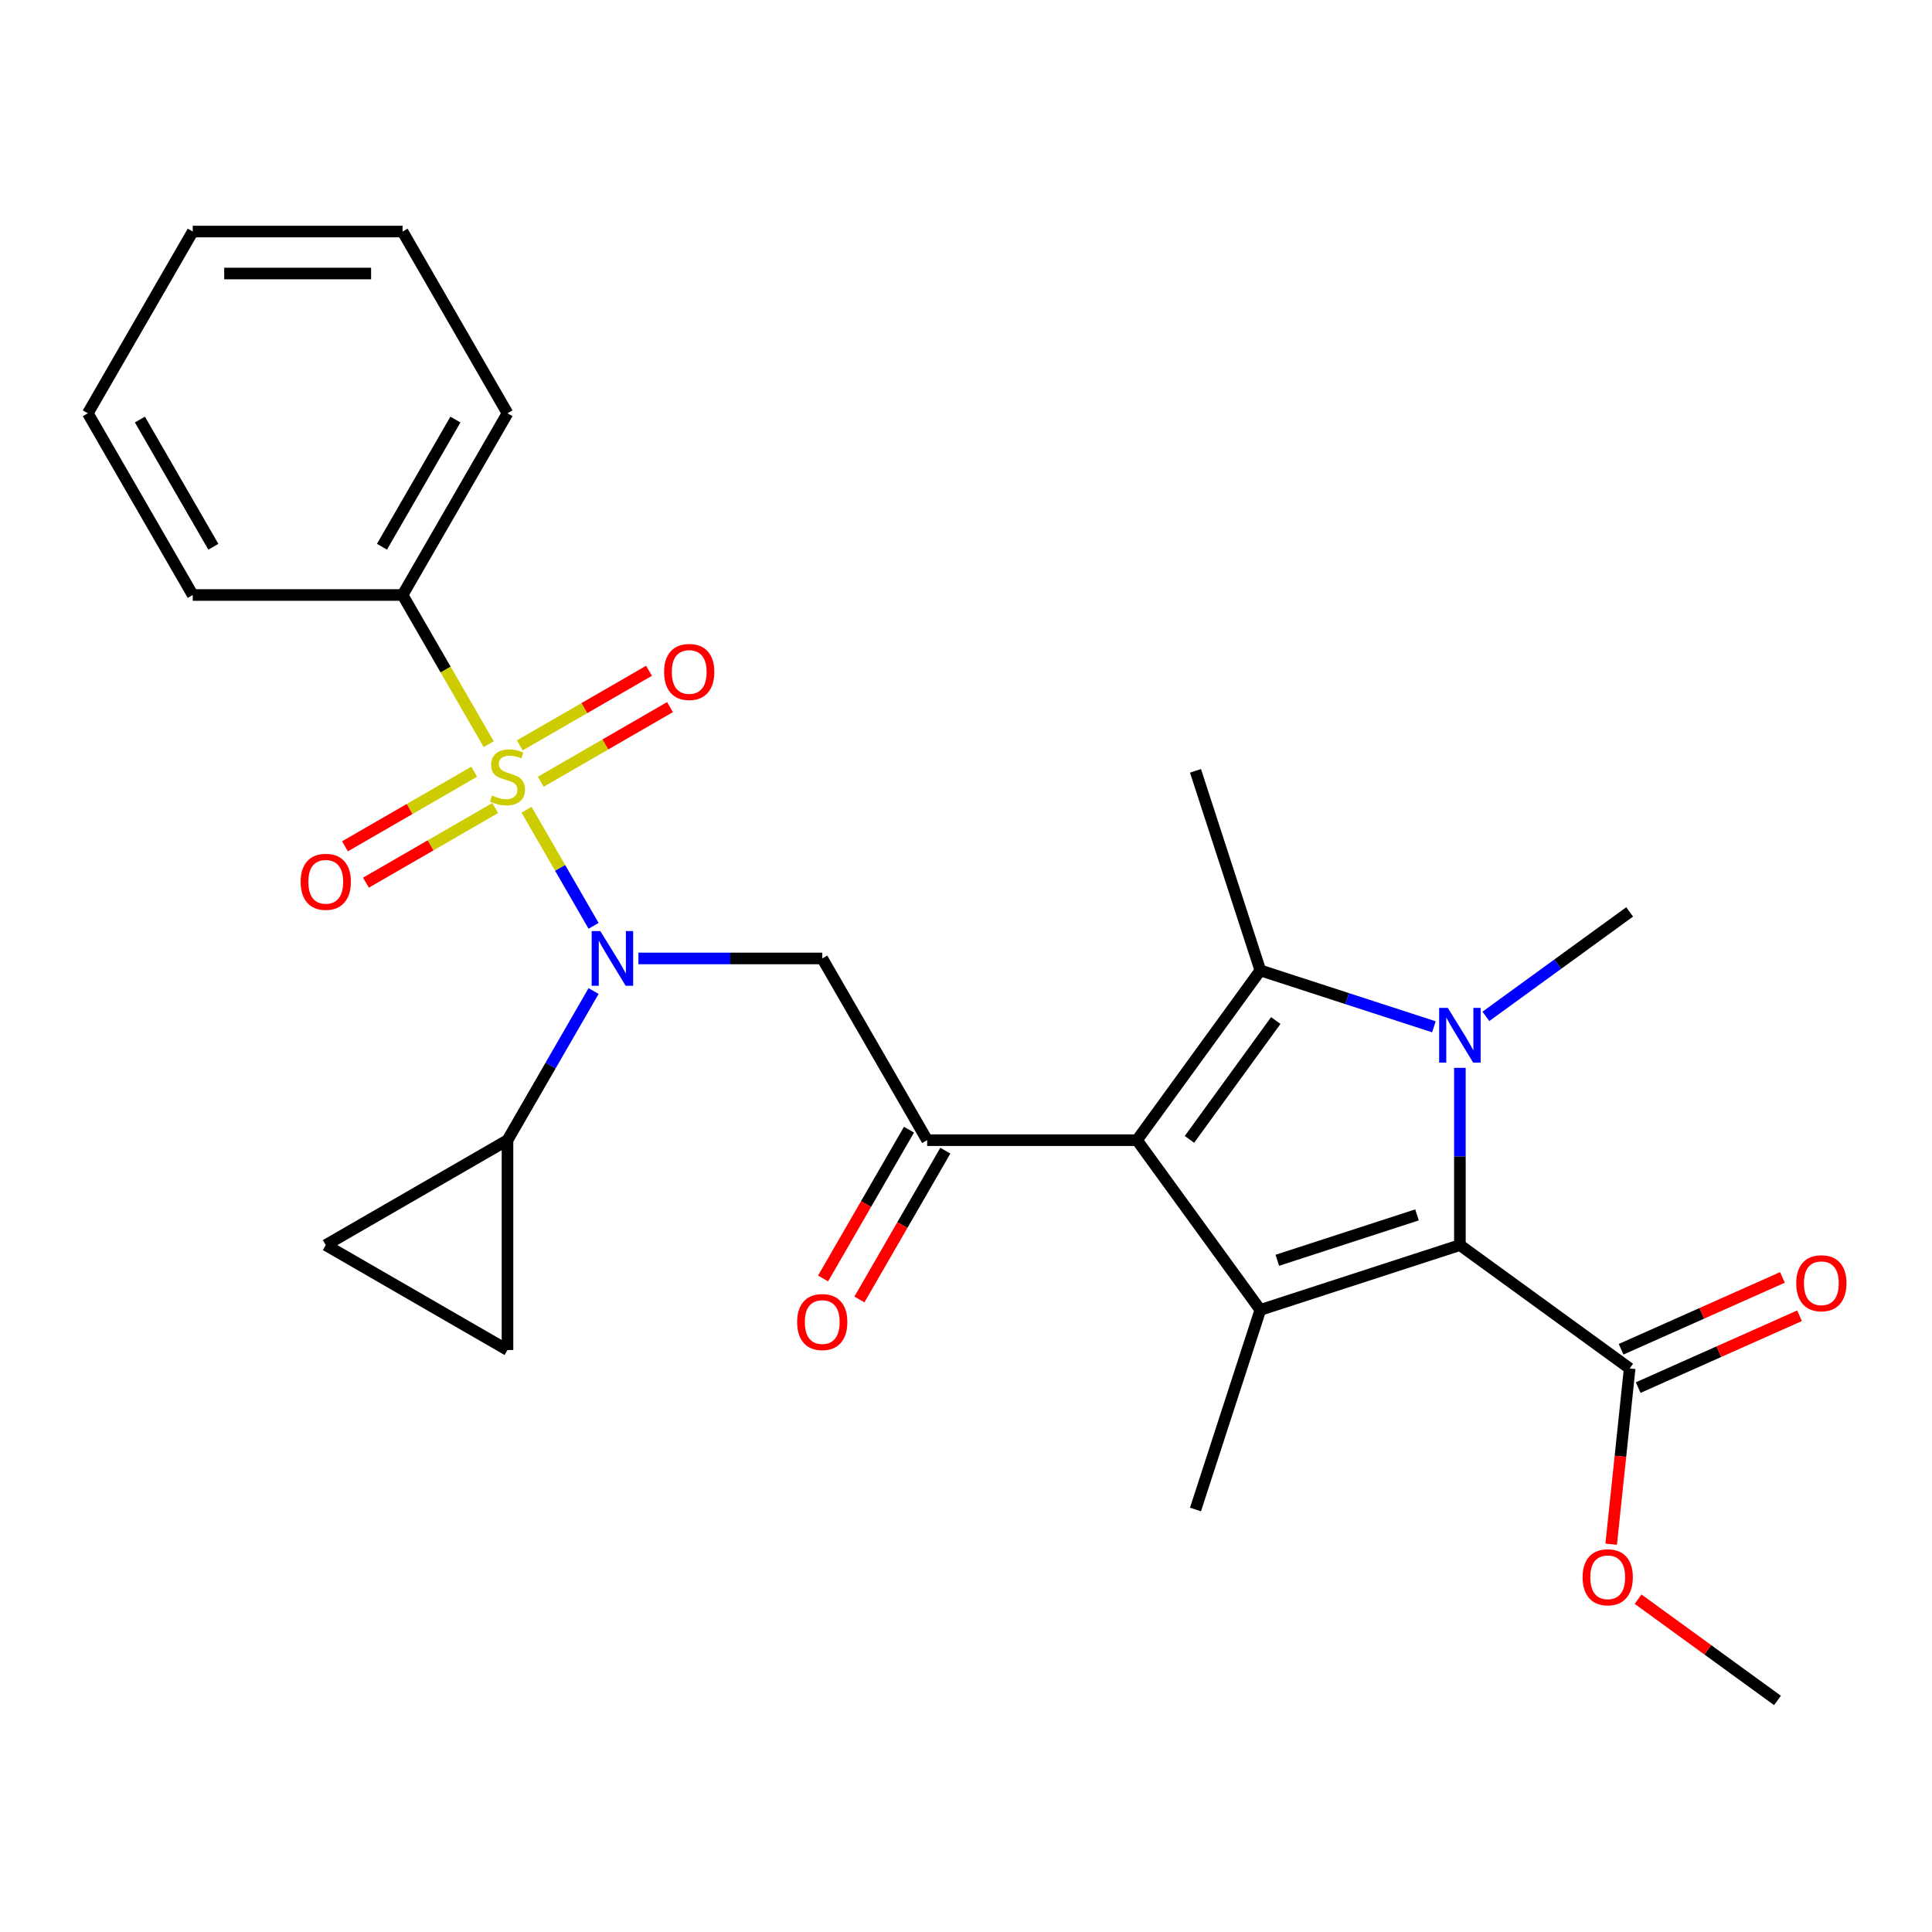 <?xml version='1.0' encoding='iso-8859-1'?>
<svg version='1.1' baseProfile='full'
              xmlns='http://www.w3.org/2000/svg'
                      xmlns:rdkit='http://www.rdkit.org/xml'
                      xmlns:xlink='http://www.w3.org/1999/xlink'
                  xml:space='preserve'
width='1000px' height='1000px' viewBox='0 0 1000 1000'>
<!-- END OF HEADER -->
<rect style='opacity:1.0;fill:#FFFFFF;stroke:none' width='1000' height='1000' x='0' y='0'> </rect>
<path class='bond-0' d='M 307.238,512.964 L 284.957,551.556' style='fill:none;fill-rule:evenodd;stroke:#0000FF;stroke-width:6px;stroke-linecap:butt;stroke-linejoin:miter;stroke-opacity:1' />
<path class='bond-0' d='M 284.957,551.556 L 262.675,590.149' style='fill:none;fill-rule:evenodd;stroke:#000000;stroke-width:6px;stroke-linecap:butt;stroke-linejoin:miter;stroke-opacity:1' />
<path class='bond-1' d='M 330.436,496.089 L 378.013,496.089' style='fill:none;fill-rule:evenodd;stroke:#0000FF;stroke-width:6px;stroke-linecap:butt;stroke-linejoin:miter;stroke-opacity:1' />
<path class='bond-1' d='M 378.013,496.089 L 425.591,496.089' style='fill:none;fill-rule:evenodd;stroke:#000000;stroke-width:6px;stroke-linecap:butt;stroke-linejoin:miter;stroke-opacity:1' />
<path class='bond-2' d='M 307.238,479.214 L 289.895,449.176' style='fill:none;fill-rule:evenodd;stroke:#0000FF;stroke-width:6px;stroke-linecap:butt;stroke-linejoin:miter;stroke-opacity:1' />
<path class='bond-2' d='M 289.895,449.176 L 272.553,419.138' style='fill:none;fill-rule:evenodd;stroke:#CCCC00;stroke-width:6px;stroke-linecap:butt;stroke-linejoin:miter;stroke-opacity:1' />
<path class='bond-3' d='M 208.37,307.97 L 262.675,213.911' style='fill:none;fill-rule:evenodd;stroke:#000000;stroke-width:6px;stroke-linecap:butt;stroke-linejoin:miter;stroke-opacity:1' />
<path class='bond-3' d='M 197.704,283 L 235.718,217.159' style='fill:none;fill-rule:evenodd;stroke:#000000;stroke-width:6px;stroke-linecap:butt;stroke-linejoin:miter;stroke-opacity:1' />
<path class='bond-4' d='M 208.37,307.97 L 99.76,307.97' style='fill:none;fill-rule:evenodd;stroke:#000000;stroke-width:6px;stroke-linecap:butt;stroke-linejoin:miter;stroke-opacity:1' />
<path class='bond-5' d='M 208.37,307.97 L 230.663,346.582' style='fill:none;fill-rule:evenodd;stroke:#000000;stroke-width:6px;stroke-linecap:butt;stroke-linejoin:miter;stroke-opacity:1' />
<path class='bond-5' d='M 230.663,346.582 L 252.956,385.194' style='fill:none;fill-rule:evenodd;stroke:#CCCC00;stroke-width:6px;stroke-linecap:butt;stroke-linejoin:miter;stroke-opacity:1' />
<path class='bond-6' d='M 479.896,590.149 L 588.507,590.149' style='fill:none;fill-rule:evenodd;stroke:#000000;stroke-width:6px;stroke-linecap:butt;stroke-linejoin:miter;stroke-opacity:1' />
<path class='bond-7' d='M 470.49,584.718 L 448.255,623.23' style='fill:none;fill-rule:evenodd;stroke:#000000;stroke-width:6px;stroke-linecap:butt;stroke-linejoin:miter;stroke-opacity:1' />
<path class='bond-7' d='M 448.255,623.23 L 426.02,661.742' style='fill:none;fill-rule:evenodd;stroke:#FF0000;stroke-width:6px;stroke-linecap:butt;stroke-linejoin:miter;stroke-opacity:1' />
<path class='bond-7' d='M 489.302,595.579 L 467.067,634.091' style='fill:none;fill-rule:evenodd;stroke:#000000;stroke-width:6px;stroke-linecap:butt;stroke-linejoin:miter;stroke-opacity:1' />
<path class='bond-7' d='M 467.067,634.091 L 444.832,672.603' style='fill:none;fill-rule:evenodd;stroke:#FF0000;stroke-width:6px;stroke-linecap:butt;stroke-linejoin:miter;stroke-opacity:1' />
<path class='bond-8' d='M 479.896,590.149 L 425.591,496.089' style='fill:none;fill-rule:evenodd;stroke:#000000;stroke-width:6px;stroke-linecap:butt;stroke-linejoin:miter;stroke-opacity:1' />
<path class='bond-9' d='M 245.45,399.434 L 212.005,418.743' style='fill:none;fill-rule:evenodd;stroke:#CCCC00;stroke-width:6px;stroke-linecap:butt;stroke-linejoin:miter;stroke-opacity:1' />
<path class='bond-9' d='M 212.005,418.743 L 178.56,438.052' style='fill:none;fill-rule:evenodd;stroke:#FF0000;stroke-width:6px;stroke-linecap:butt;stroke-linejoin:miter;stroke-opacity:1' />
<path class='bond-9' d='M 256.311,418.246 L 222.866,437.555' style='fill:none;fill-rule:evenodd;stroke:#CCCC00;stroke-width:6px;stroke-linecap:butt;stroke-linejoin:miter;stroke-opacity:1' />
<path class='bond-9' d='M 222.866,437.555 L 189.421,456.864' style='fill:none;fill-rule:evenodd;stroke:#FF0000;stroke-width:6px;stroke-linecap:butt;stroke-linejoin:miter;stroke-opacity:1' />
<path class='bond-10' d='M 279.901,404.626 L 313.346,385.316' style='fill:none;fill-rule:evenodd;stroke:#CCCC00;stroke-width:6px;stroke-linecap:butt;stroke-linejoin:miter;stroke-opacity:1' />
<path class='bond-10' d='M 313.346,385.316 L 346.791,366.007' style='fill:none;fill-rule:evenodd;stroke:#FF0000;stroke-width:6px;stroke-linecap:butt;stroke-linejoin:miter;stroke-opacity:1' />
<path class='bond-10' d='M 269.04,385.814 L 302.485,366.505' style='fill:none;fill-rule:evenodd;stroke:#CCCC00;stroke-width:6px;stroke-linecap:butt;stroke-linejoin:miter;stroke-opacity:1' />
<path class='bond-10' d='M 302.485,366.505 L 335.93,347.195' style='fill:none;fill-rule:evenodd;stroke:#FF0000;stroke-width:6px;stroke-linecap:butt;stroke-linejoin:miter;stroke-opacity:1' />
<path class='bond-11' d='M 262.675,213.911 L 208.37,119.852' style='fill:none;fill-rule:evenodd;stroke:#000000;stroke-width:6px;stroke-linecap:butt;stroke-linejoin:miter;stroke-opacity:1' />
<path class='bond-12' d='M 99.76,307.97 L 45.455,213.911' style='fill:none;fill-rule:evenodd;stroke:#000000;stroke-width:6px;stroke-linecap:butt;stroke-linejoin:miter;stroke-opacity:1' />
<path class='bond-12' d='M 110.426,283 L 72.412,217.159' style='fill:none;fill-rule:evenodd;stroke:#000000;stroke-width:6px;stroke-linecap:butt;stroke-linejoin:miter;stroke-opacity:1' />
<path class='bond-13' d='M 208.37,119.852 L 99.76,119.852' style='fill:none;fill-rule:evenodd;stroke:#000000;stroke-width:6px;stroke-linecap:butt;stroke-linejoin:miter;stroke-opacity:1' />
<path class='bond-13' d='M 192.079,141.574 L 116.051,141.574' style='fill:none;fill-rule:evenodd;stroke:#000000;stroke-width:6px;stroke-linecap:butt;stroke-linejoin:miter;stroke-opacity:1' />
<path class='bond-14' d='M 262.675,590.149 L 262.675,698.759' style='fill:none;fill-rule:evenodd;stroke:#000000;stroke-width:6px;stroke-linecap:butt;stroke-linejoin:miter;stroke-opacity:1' />
<path class='bond-15' d='M 262.675,590.149 L 168.616,644.454' style='fill:none;fill-rule:evenodd;stroke:#000000;stroke-width:6px;stroke-linecap:butt;stroke-linejoin:miter;stroke-opacity:1' />
<path class='bond-16' d='M 262.675,698.759 L 168.616,644.454' style='fill:none;fill-rule:evenodd;stroke:#000000;stroke-width:6px;stroke-linecap:butt;stroke-linejoin:miter;stroke-opacity:1' />
<path class='bond-17' d='M 742.186,531.471 L 697.266,516.876' style='fill:none;fill-rule:evenodd;stroke:#0000FF;stroke-width:6px;stroke-linecap:butt;stroke-linejoin:miter;stroke-opacity:1' />
<path class='bond-17' d='M 697.266,516.876 L 652.346,502.281' style='fill:none;fill-rule:evenodd;stroke:#000000;stroke-width:6px;stroke-linecap:butt;stroke-linejoin:miter;stroke-opacity:1' />
<path class='bond-18' d='M 755.641,552.719 L 755.641,598.586' style='fill:none;fill-rule:evenodd;stroke:#0000FF;stroke-width:6px;stroke-linecap:butt;stroke-linejoin:miter;stroke-opacity:1' />
<path class='bond-18' d='M 755.641,598.586 L 755.641,644.454' style='fill:none;fill-rule:evenodd;stroke:#000000;stroke-width:6px;stroke-linecap:butt;stroke-linejoin:miter;stroke-opacity:1' />
<path class='bond-19' d='M 769.096,526.068 L 806.302,499.036' style='fill:none;fill-rule:evenodd;stroke:#0000FF;stroke-width:6px;stroke-linecap:butt;stroke-linejoin:miter;stroke-opacity:1' />
<path class='bond-19' d='M 806.302,499.036 L 843.509,472.004' style='fill:none;fill-rule:evenodd;stroke:#000000;stroke-width:6px;stroke-linecap:butt;stroke-linejoin:miter;stroke-opacity:1' />
<path class='bond-20' d='M 652.346,502.281 L 618.784,398.986' style='fill:none;fill-rule:evenodd;stroke:#000000;stroke-width:6px;stroke-linecap:butt;stroke-linejoin:miter;stroke-opacity:1' />
<path class='bond-21' d='M 652.346,502.281 L 588.507,590.149' style='fill:none;fill-rule:evenodd;stroke:#000000;stroke-width:6px;stroke-linecap:butt;stroke-linejoin:miter;stroke-opacity:1' />
<path class='bond-21' d='M 660.344,528.229 L 615.656,589.736' style='fill:none;fill-rule:evenodd;stroke:#000000;stroke-width:6px;stroke-linecap:butt;stroke-linejoin:miter;stroke-opacity:1' />
<path class='bond-22' d='M 588.507,590.149 L 652.346,678.016' style='fill:none;fill-rule:evenodd;stroke:#000000;stroke-width:6px;stroke-linecap:butt;stroke-linejoin:miter;stroke-opacity:1' />
<path class='bond-23' d='M 652.346,678.016 L 618.784,781.311' style='fill:none;fill-rule:evenodd;stroke:#000000;stroke-width:6px;stroke-linecap:butt;stroke-linejoin:miter;stroke-opacity:1' />
<path class='bond-24' d='M 652.346,678.016 L 755.641,644.454' style='fill:none;fill-rule:evenodd;stroke:#000000;stroke-width:6px;stroke-linecap:butt;stroke-linejoin:miter;stroke-opacity:1' />
<path class='bond-24' d='M 661.128,652.323 L 733.434,628.829' style='fill:none;fill-rule:evenodd;stroke:#000000;stroke-width:6px;stroke-linecap:butt;stroke-linejoin:miter;stroke-opacity:1' />
<path class='bond-25' d='M 755.641,644.454 L 843.509,708.293' style='fill:none;fill-rule:evenodd;stroke:#000000;stroke-width:6px;stroke-linecap:butt;stroke-linejoin:miter;stroke-opacity:1' />
<path class='bond-26' d='M 920.023,880.148 L 883.947,853.938' style='fill:none;fill-rule:evenodd;stroke:#000000;stroke-width:6px;stroke-linecap:butt;stroke-linejoin:miter;stroke-opacity:1' />
<path class='bond-26' d='M 883.947,853.938 L 847.871,827.727' style='fill:none;fill-rule:evenodd;stroke:#FF0000;stroke-width:6px;stroke-linecap:butt;stroke-linejoin:miter;stroke-opacity:1' />
<path class='bond-27' d='M 843.509,708.293 L 838.727,753.783' style='fill:none;fill-rule:evenodd;stroke:#000000;stroke-width:6px;stroke-linecap:butt;stroke-linejoin:miter;stroke-opacity:1' />
<path class='bond-27' d='M 838.727,753.783 L 833.946,799.274' style='fill:none;fill-rule:evenodd;stroke:#FF0000;stroke-width:6px;stroke-linecap:butt;stroke-linejoin:miter;stroke-opacity:1' />
<path class='bond-28' d='M 847.926,718.215 L 889.679,699.626' style='fill:none;fill-rule:evenodd;stroke:#000000;stroke-width:6px;stroke-linecap:butt;stroke-linejoin:miter;stroke-opacity:1' />
<path class='bond-28' d='M 889.679,699.626 L 931.432,681.036' style='fill:none;fill-rule:evenodd;stroke:#FF0000;stroke-width:6px;stroke-linecap:butt;stroke-linejoin:miter;stroke-opacity:1' />
<path class='bond-28' d='M 839.091,698.371 L 880.844,679.782' style='fill:none;fill-rule:evenodd;stroke:#000000;stroke-width:6px;stroke-linecap:butt;stroke-linejoin:miter;stroke-opacity:1' />
<path class='bond-28' d='M 880.844,679.782 L 922.596,661.192' style='fill:none;fill-rule:evenodd;stroke:#FF0000;stroke-width:6px;stroke-linecap:butt;stroke-linejoin:miter;stroke-opacity:1' />
<path class='bond-29' d='M 45.455,213.911 L 99.76,119.852' style='fill:none;fill-rule:evenodd;stroke:#000000;stroke-width:6px;stroke-linecap:butt;stroke-linejoin:miter;stroke-opacity:1' />
<path  class='atom-0' d='M 310.721 481.929
L 320.001 496.929
Q 320.921 498.409, 322.401 501.089
Q 323.881 503.769, 323.961 503.929
L 323.961 481.929
L 327.721 481.929
L 327.721 510.249
L 323.841 510.249
L 313.881 493.849
Q 312.721 491.929, 311.481 489.729
Q 310.281 487.529, 309.921 486.849
L 309.921 510.249
L 306.241 510.249
L 306.241 481.929
L 310.721 481.929
' fill='#0000FF'/>
<path  class='atom-3' d='M 412.591 684.288
Q 412.591 677.488, 415.951 673.688
Q 419.311 669.888, 425.591 669.888
Q 431.871 669.888, 435.231 673.688
Q 438.591 677.488, 438.591 684.288
Q 438.591 691.168, 435.191 695.088
Q 431.791 698.968, 425.591 698.968
Q 419.351 698.968, 415.951 695.088
Q 412.591 691.208, 412.591 684.288
M 425.591 695.768
Q 429.911 695.768, 432.231 692.888
Q 434.591 689.968, 434.591 684.288
Q 434.591 678.728, 432.231 675.928
Q 429.911 673.088, 425.591 673.088
Q 421.271 673.088, 418.911 675.888
Q 416.591 678.688, 416.591 684.288
Q 416.591 690.008, 418.911 692.888
Q 421.271 695.768, 425.591 695.768
' fill='#FF0000'/>
<path  class='atom-5' d='M 254.675 411.75
Q 254.995 411.87, 256.315 412.43
Q 257.635 412.99, 259.075 413.35
Q 260.555 413.67, 261.995 413.67
Q 264.675 413.67, 266.235 412.39
Q 267.795 411.07, 267.795 408.79
Q 267.795 407.23, 266.995 406.27
Q 266.235 405.31, 265.035 404.79
Q 263.835 404.27, 261.835 403.67
Q 259.315 402.91, 257.795 402.19
Q 256.315 401.47, 255.235 399.95
Q 254.195 398.43, 254.195 395.87
Q 254.195 392.31, 256.595 390.11
Q 259.035 387.91, 263.835 387.91
Q 267.115 387.91, 270.835 389.47
L 269.915 392.55
Q 266.515 391.15, 263.955 391.15
Q 261.195 391.15, 259.675 392.31
Q 258.155 393.43, 258.195 395.39
Q 258.195 396.91, 258.955 397.83
Q 259.755 398.75, 260.875 399.27
Q 262.035 399.79, 263.955 400.39
Q 266.515 401.19, 268.035 401.99
Q 269.555 402.79, 270.635 404.43
Q 271.755 406.03, 271.755 408.79
Q 271.755 412.71, 269.115 414.83
Q 266.515 416.91, 262.155 416.91
Q 259.635 416.91, 257.715 416.35
Q 255.835 415.83, 253.595 414.91
L 254.675 411.75
' fill='#CCCC00'/>
<path  class='atom-6' d='M 155.616 456.415
Q 155.616 449.615, 158.976 445.815
Q 162.336 442.015, 168.616 442.015
Q 174.896 442.015, 178.256 445.815
Q 181.616 449.615, 181.616 456.415
Q 181.616 463.295, 178.216 467.215
Q 174.816 471.095, 168.616 471.095
Q 162.376 471.095, 158.976 467.215
Q 155.616 463.335, 155.616 456.415
M 168.616 467.895
Q 172.936 467.895, 175.256 465.015
Q 177.616 462.095, 177.616 456.415
Q 177.616 450.855, 175.256 448.055
Q 172.936 445.215, 168.616 445.215
Q 164.296 445.215, 161.936 448.015
Q 159.616 450.815, 159.616 456.415
Q 159.616 462.135, 161.936 465.015
Q 164.296 467.895, 168.616 467.895
' fill='#FF0000'/>
<path  class='atom-7' d='M 343.735 347.805
Q 343.735 341.005, 347.095 337.205
Q 350.455 333.405, 356.735 333.405
Q 363.015 333.405, 366.375 337.205
Q 369.735 341.005, 369.735 347.805
Q 369.735 354.685, 366.335 358.605
Q 362.935 362.485, 356.735 362.485
Q 350.495 362.485, 347.095 358.605
Q 343.735 354.725, 343.735 347.805
M 356.735 359.285
Q 361.055 359.285, 363.375 356.405
Q 365.735 353.485, 365.735 347.805
Q 365.735 342.245, 363.375 339.445
Q 361.055 336.605, 356.735 336.605
Q 352.415 336.605, 350.055 339.405
Q 347.735 342.205, 347.735 347.805
Q 347.735 353.525, 350.055 356.405
Q 352.415 359.285, 356.735 359.285
' fill='#FF0000'/>
<path  class='atom-13' d='M 749.381 521.683
L 758.661 536.683
Q 759.581 538.163, 761.061 540.843
Q 762.541 543.523, 762.621 543.683
L 762.621 521.683
L 766.381 521.683
L 766.381 550.003
L 762.501 550.003
L 752.541 533.603
Q 751.381 531.683, 750.141 529.483
Q 748.941 527.283, 748.581 526.603
L 748.581 550.003
L 744.901 550.003
L 744.901 521.683
L 749.381 521.683
' fill='#0000FF'/>
<path  class='atom-21' d='M 819.156 816.389
Q 819.156 809.589, 822.516 805.789
Q 825.876 801.989, 832.156 801.989
Q 838.436 801.989, 841.796 805.789
Q 845.156 809.589, 845.156 816.389
Q 845.156 823.269, 841.756 827.189
Q 838.356 831.069, 832.156 831.069
Q 825.916 831.069, 822.516 827.189
Q 819.156 823.309, 819.156 816.389
M 832.156 827.869
Q 836.476 827.869, 838.796 824.989
Q 841.156 822.069, 841.156 816.389
Q 841.156 810.829, 838.796 808.029
Q 836.476 805.189, 832.156 805.189
Q 827.836 805.189, 825.476 807.989
Q 823.156 810.789, 823.156 816.389
Q 823.156 822.109, 825.476 824.989
Q 827.836 827.869, 832.156 827.869
' fill='#FF0000'/>
<path  class='atom-22' d='M 929.729 664.198
Q 929.729 657.398, 933.089 653.598
Q 936.449 649.798, 942.729 649.798
Q 949.009 649.798, 952.369 653.598
Q 955.729 657.398, 955.729 664.198
Q 955.729 671.078, 952.329 674.998
Q 948.929 678.878, 942.729 678.878
Q 936.489 678.878, 933.089 674.998
Q 929.729 671.118, 929.729 664.198
M 942.729 675.678
Q 947.049 675.678, 949.369 672.798
Q 951.729 669.878, 951.729 664.198
Q 951.729 658.638, 949.369 655.838
Q 947.049 652.998, 942.729 652.998
Q 938.409 652.998, 936.049 655.798
Q 933.729 658.598, 933.729 664.198
Q 933.729 669.918, 936.049 672.798
Q 938.409 675.678, 942.729 675.678
' fill='#FF0000'/>
</svg>
